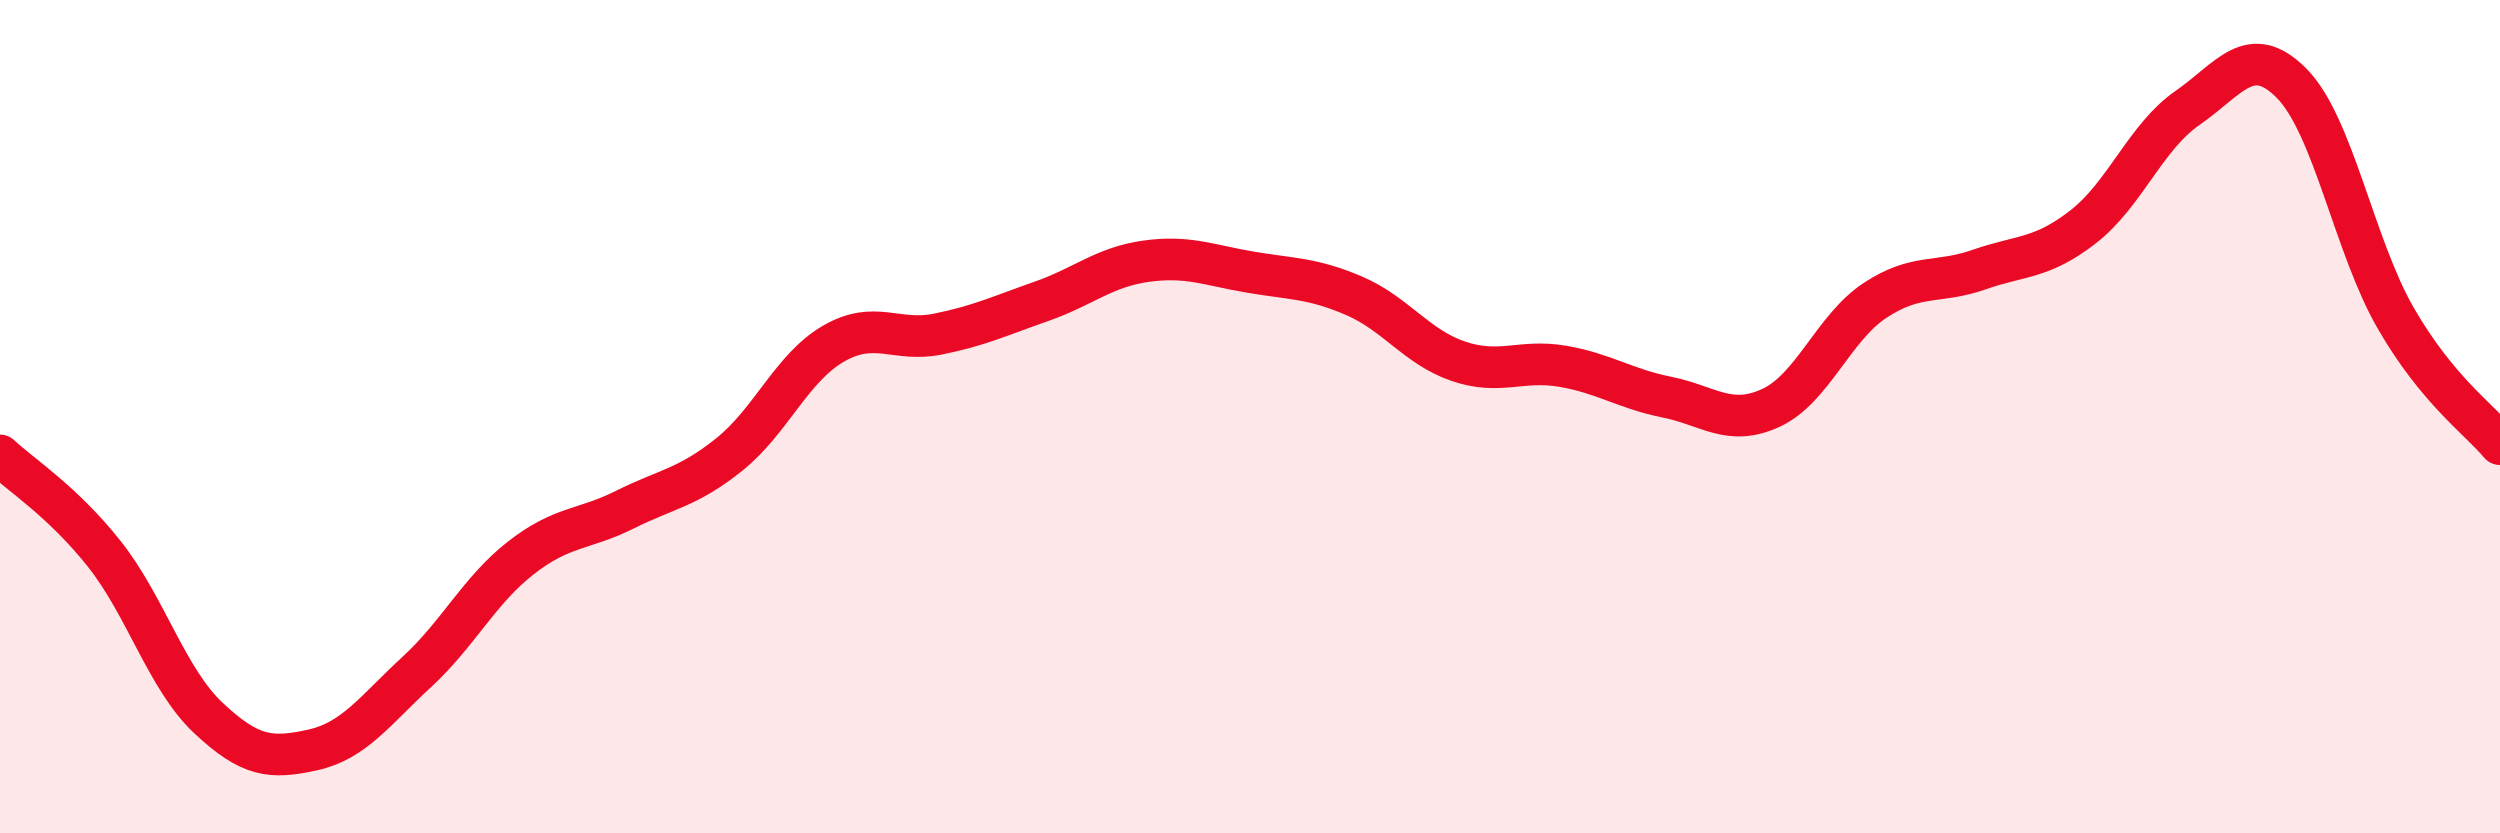 
    <svg width="60" height="20" viewBox="0 0 60 20" xmlns="http://www.w3.org/2000/svg">
      <path
        d="M 0,10.93 C 0.5,11.4 1.5,12.03 2.5,13.29 C 3.5,14.55 4,16.29 5,17.23 C 6,18.17 6.5,18.22 7.5,18 C 8.5,17.78 9,17.05 10,16.13 C 11,15.21 11.5,14.17 12.5,13.39 C 13.5,12.61 14,12.73 15,12.23 C 16,11.73 16.5,11.71 17.5,10.91 C 18.5,10.11 19,8.83 20,8.25 C 21,7.67 21.5,8.22 22.5,8.02 C 23.5,7.82 24,7.58 25,7.23 C 26,6.88 26.5,6.41 27.5,6.27 C 28.5,6.13 29,6.36 30,6.53 C 31,6.7 31.5,6.67 32.5,7.1 C 33.5,7.53 34,8.33 35,8.67 C 36,9.01 36.5,8.62 37.5,8.79 C 38.5,8.96 39,9.33 40,9.53 C 41,9.73 41.5,10.25 42.5,9.79 C 43.5,9.33 44,7.87 45,7.21 C 46,6.55 46.5,6.82 47.5,6.47 C 48.5,6.12 49,6.22 50,5.44 C 51,4.66 51.5,3.28 52.5,2.59 C 53.5,1.9 54,0.99 55,2 C 56,3.01 56.5,5.91 57.5,7.64 C 58.5,9.37 59.5,10.06 60,10.66L60 20L0 20Z"
        fill="#EB0A25"
        opacity="0.1"
        stroke-linecap="round"
        stroke-linejoin="round"
      />
      <path
        d="M 0,10.93 C 0.5,11.4 1.5,12.03 2.5,13.29 C 3.5,14.55 4,16.29 5,17.23 C 6,18.17 6.5,18.22 7.5,18 C 8.5,17.78 9,17.05 10,16.13 C 11,15.21 11.5,14.17 12.5,13.39 C 13.5,12.61 14,12.73 15,12.23 C 16,11.73 16.5,11.71 17.5,10.91 C 18.5,10.11 19,8.83 20,8.25 C 21,7.67 21.5,8.22 22.5,8.02 C 23.5,7.82 24,7.58 25,7.23 C 26,6.88 26.5,6.41 27.5,6.27 C 28.5,6.13 29,6.36 30,6.53 C 31,6.7 31.5,6.67 32.5,7.1 C 33.5,7.53 34,8.33 35,8.67 C 36,9.01 36.5,8.62 37.5,8.79 C 38.5,8.96 39,9.33 40,9.53 C 41,9.73 41.5,10.25 42.5,9.79 C 43.5,9.33 44,7.87 45,7.21 C 46,6.55 46.5,6.82 47.5,6.47 C 48.5,6.12 49,6.22 50,5.44 C 51,4.66 51.5,3.28 52.5,2.59 C 53.5,1.9 54,0.99 55,2 C 56,3.01 56.5,5.91 57.5,7.64 C 58.5,9.37 59.5,10.06 60,10.66"
        stroke="#EB0A25"
        stroke-width="1"
        fill="none"
        stroke-linecap="round"
        stroke-linejoin="round"
      />
    </svg>
  